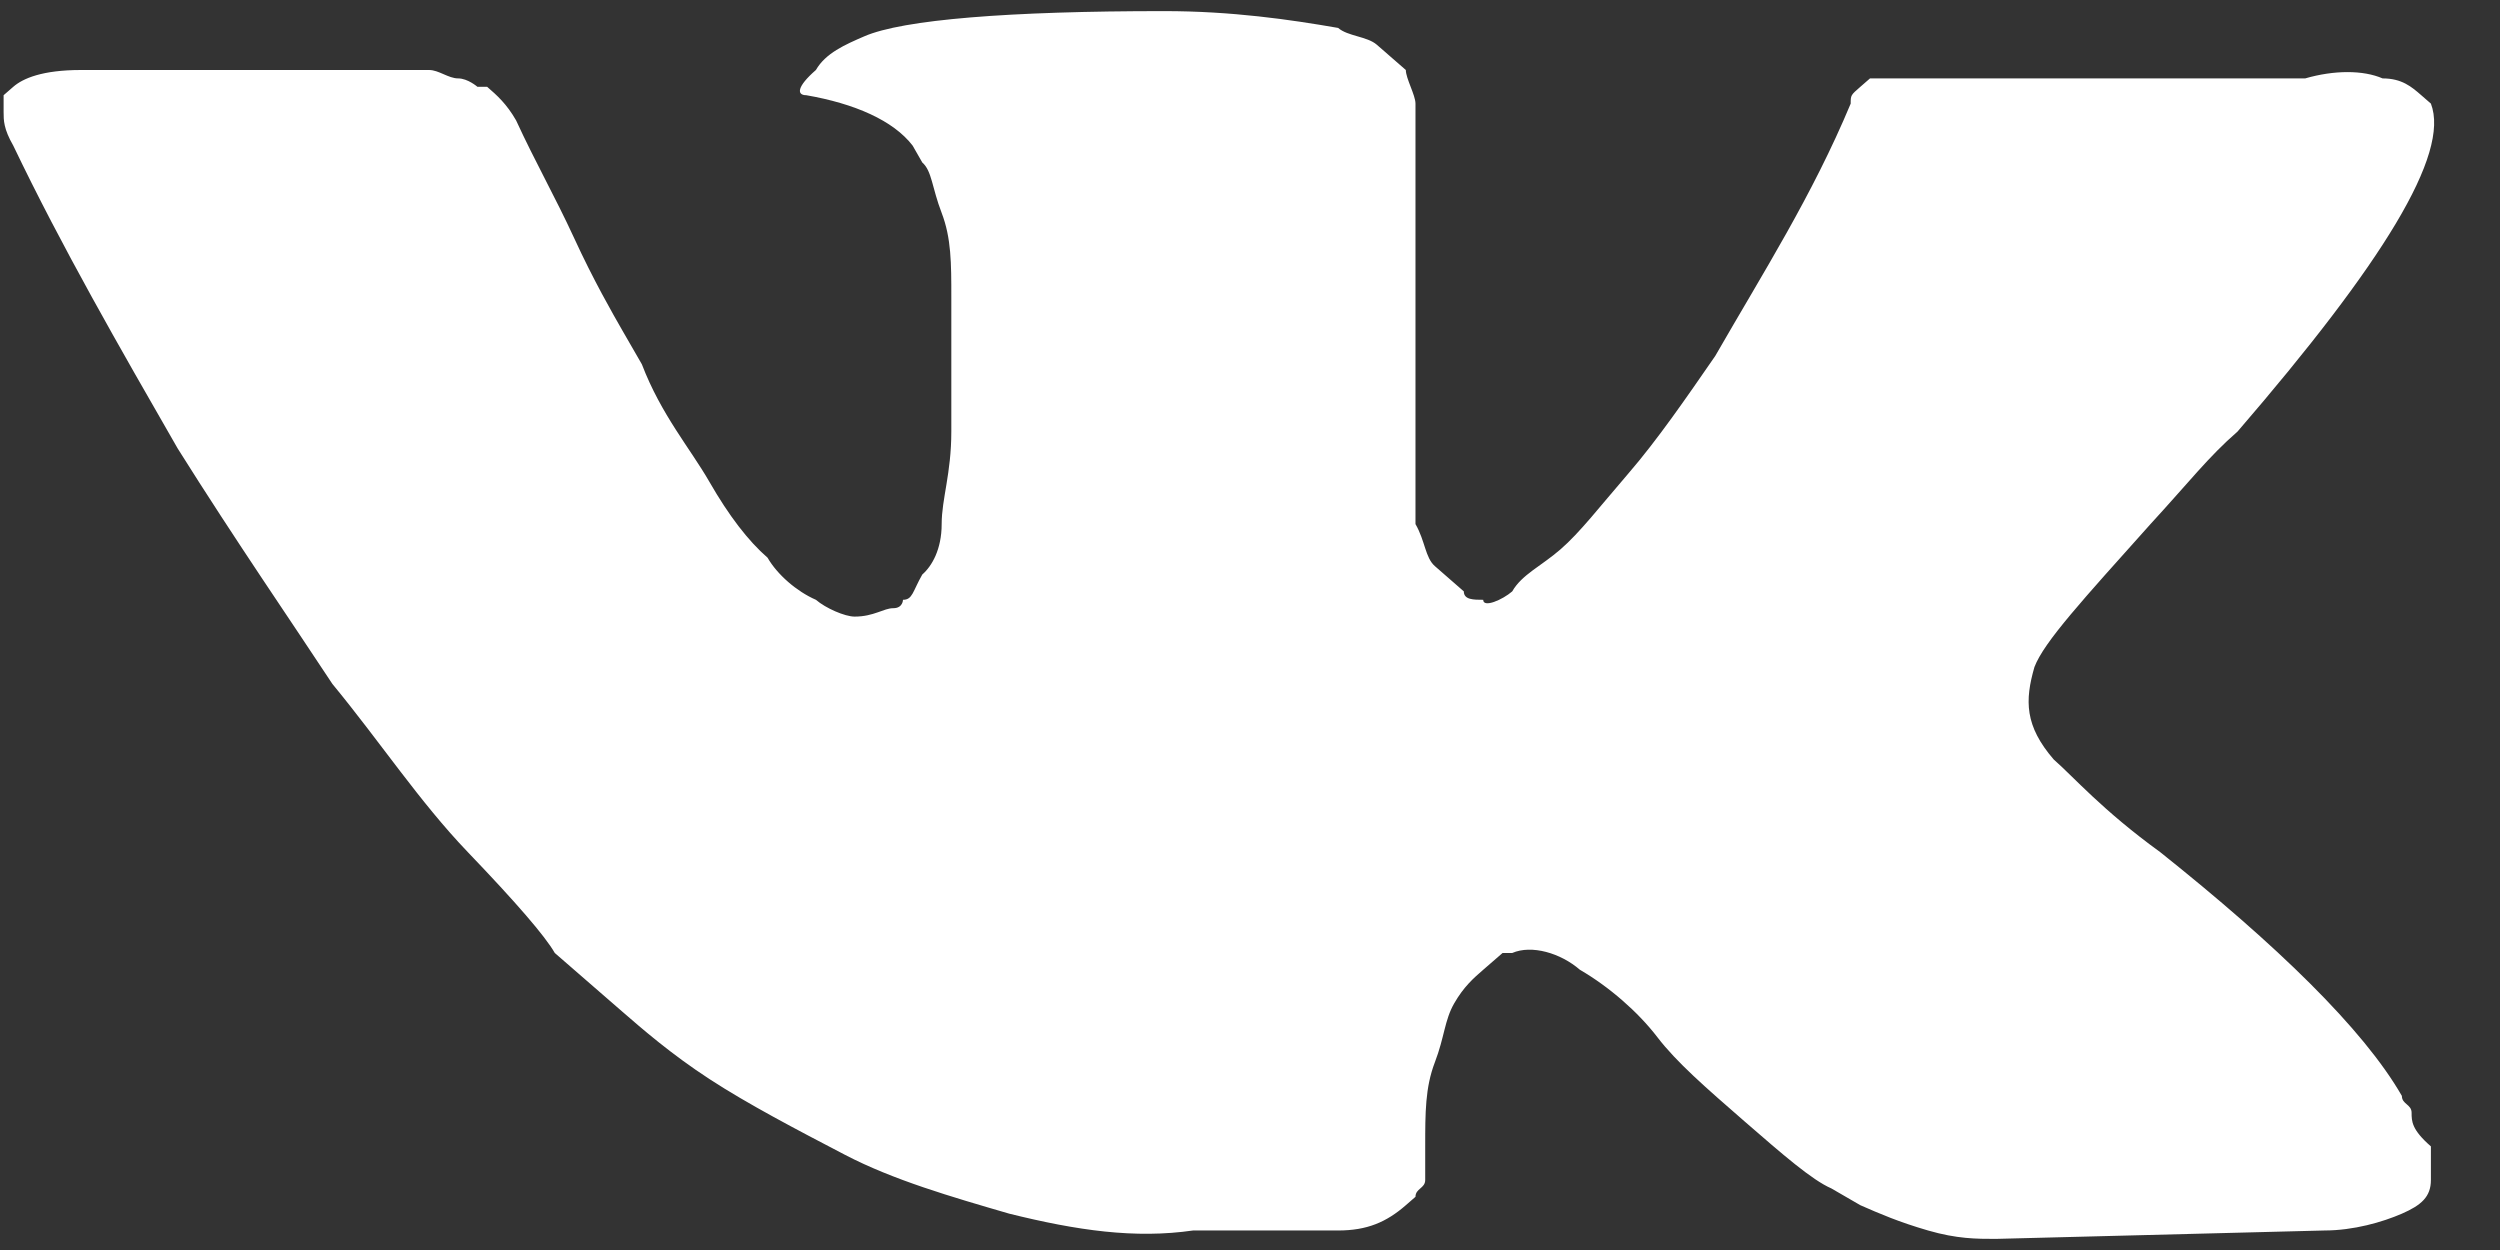 <svg width="36" height="18" viewBox="0 0 36 18" fill="none" xmlns="http://www.w3.org/2000/svg">
<rect x="0" y="0" width="36" height="18" fill="#333333" stroke="none"/>
<path d="M34.727 16.023C34.727 15.902 34.587 15.902 34.587 15.781C34.03 14.812 32.777 13.602 31.106 12.27C30.27 11.664 29.853 11.18 29.574 10.937C29.156 10.453 29.156 10.09 29.296 9.605C29.435 9.242 29.992 8.637 30.967 7.547C31.524 6.941 31.802 6.578 32.22 6.215C34.309 3.793 35.284 2.219 35.005 1.492L34.866 1.371C34.727 1.25 34.587 1.129 34.309 1.129C34.03 1.008 33.613 1.008 33.195 1.129H27.903C27.764 1.129 27.764 1.129 27.485 1.129C27.346 1.129 27.207 1.129 27.207 1.129H27.067H26.928L26.789 1.25C26.65 1.371 26.65 1.371 26.65 1.492C26.093 2.824 25.396 3.914 24.7 5.125C24.282 5.73 23.865 6.336 23.447 6.82C23.029 7.305 22.751 7.668 22.472 7.91C22.194 8.152 21.915 8.273 21.776 8.516C21.637 8.637 21.358 8.758 21.358 8.637C21.219 8.637 21.079 8.637 21.079 8.516C20.94 8.394 20.801 8.273 20.662 8.152C20.523 8.031 20.523 7.789 20.383 7.547C20.383 7.305 20.383 7.062 20.383 6.941C20.383 6.82 20.383 6.457 20.383 6.215C20.383 5.851 20.383 5.609 20.383 5.488C20.383 5.125 20.383 4.64 20.383 4.156C20.383 3.672 20.383 3.308 20.383 3.066C20.383 2.824 20.383 2.461 20.383 2.219C20.383 1.855 20.383 1.613 20.383 1.492C20.383 1.371 20.244 1.129 20.244 1.008C20.105 0.886 19.965 0.765 19.826 0.644C19.687 0.523 19.408 0.523 19.269 0.402C18.573 0.281 17.737 0.16 16.763 0.16C14.534 0.16 13.003 0.281 12.446 0.523C12.167 0.644 11.889 0.765 11.749 1.008C11.471 1.25 11.471 1.371 11.61 1.371C12.306 1.492 12.863 1.734 13.142 2.097L13.281 2.34C13.42 2.461 13.42 2.703 13.56 3.066C13.699 3.429 13.699 3.793 13.699 4.277C13.699 5.004 13.699 5.73 13.699 6.215C13.699 6.82 13.56 7.183 13.56 7.547C13.56 7.91 13.42 8.152 13.281 8.273C13.142 8.516 13.142 8.637 13.003 8.637C13.003 8.637 13.003 8.758 12.863 8.758C12.724 8.758 12.585 8.879 12.306 8.879C12.167 8.879 11.889 8.758 11.749 8.637C11.471 8.516 11.192 8.273 11.053 8.031C10.774 7.789 10.496 7.426 10.217 6.941C9.939 6.457 9.521 5.973 9.243 5.246L8.964 4.762C8.825 4.519 8.546 4.035 8.268 3.429C7.989 2.824 7.711 2.34 7.432 1.734C7.293 1.492 7.154 1.371 7.015 1.25H6.875C6.875 1.25 6.736 1.129 6.597 1.129C6.458 1.129 6.318 1.008 6.179 1.008H1.166C0.609 1.008 0.33 1.129 0.191 1.25L0.052 1.371C0.052 1.371 0.052 1.492 0.052 1.613C0.052 1.734 0.052 1.855 0.191 2.097C0.887 3.551 1.723 5.004 2.558 6.457C3.394 7.789 4.229 9 4.786 9.848C5.483 10.695 6.04 11.543 6.736 12.27C7.432 12.996 7.85 13.48 7.989 13.723C8.268 13.965 8.407 14.086 8.546 14.207L8.964 14.57C9.243 14.812 9.66 15.176 10.217 15.539C10.774 15.902 11.471 16.266 12.167 16.629C12.863 16.992 13.699 17.234 14.534 17.477C15.509 17.719 16.345 17.84 17.18 17.719H19.269C19.687 17.719 19.965 17.598 20.244 17.355L20.383 17.234C20.383 17.113 20.523 17.113 20.523 16.992C20.523 16.871 20.523 16.75 20.523 16.508C20.523 16.023 20.523 15.66 20.662 15.297C20.801 14.934 20.801 14.691 20.94 14.449C21.079 14.207 21.219 14.086 21.358 13.965C21.497 13.844 21.637 13.723 21.637 13.723H21.776C22.054 13.602 22.472 13.723 22.751 13.965C23.168 14.207 23.586 14.57 23.865 14.934C24.143 15.297 24.561 15.66 25.118 16.145C25.675 16.629 26.093 16.992 26.371 17.113L26.789 17.355C27.067 17.477 27.346 17.598 27.764 17.719C28.182 17.84 28.46 17.84 28.739 17.84L33.473 17.719C33.891 17.719 34.309 17.598 34.587 17.477C34.866 17.355 35.005 17.234 35.005 16.992C35.005 16.871 35.005 16.629 35.005 16.508C34.727 16.266 34.727 16.145 34.727 16.023Z" fill="white"/>
</svg>
